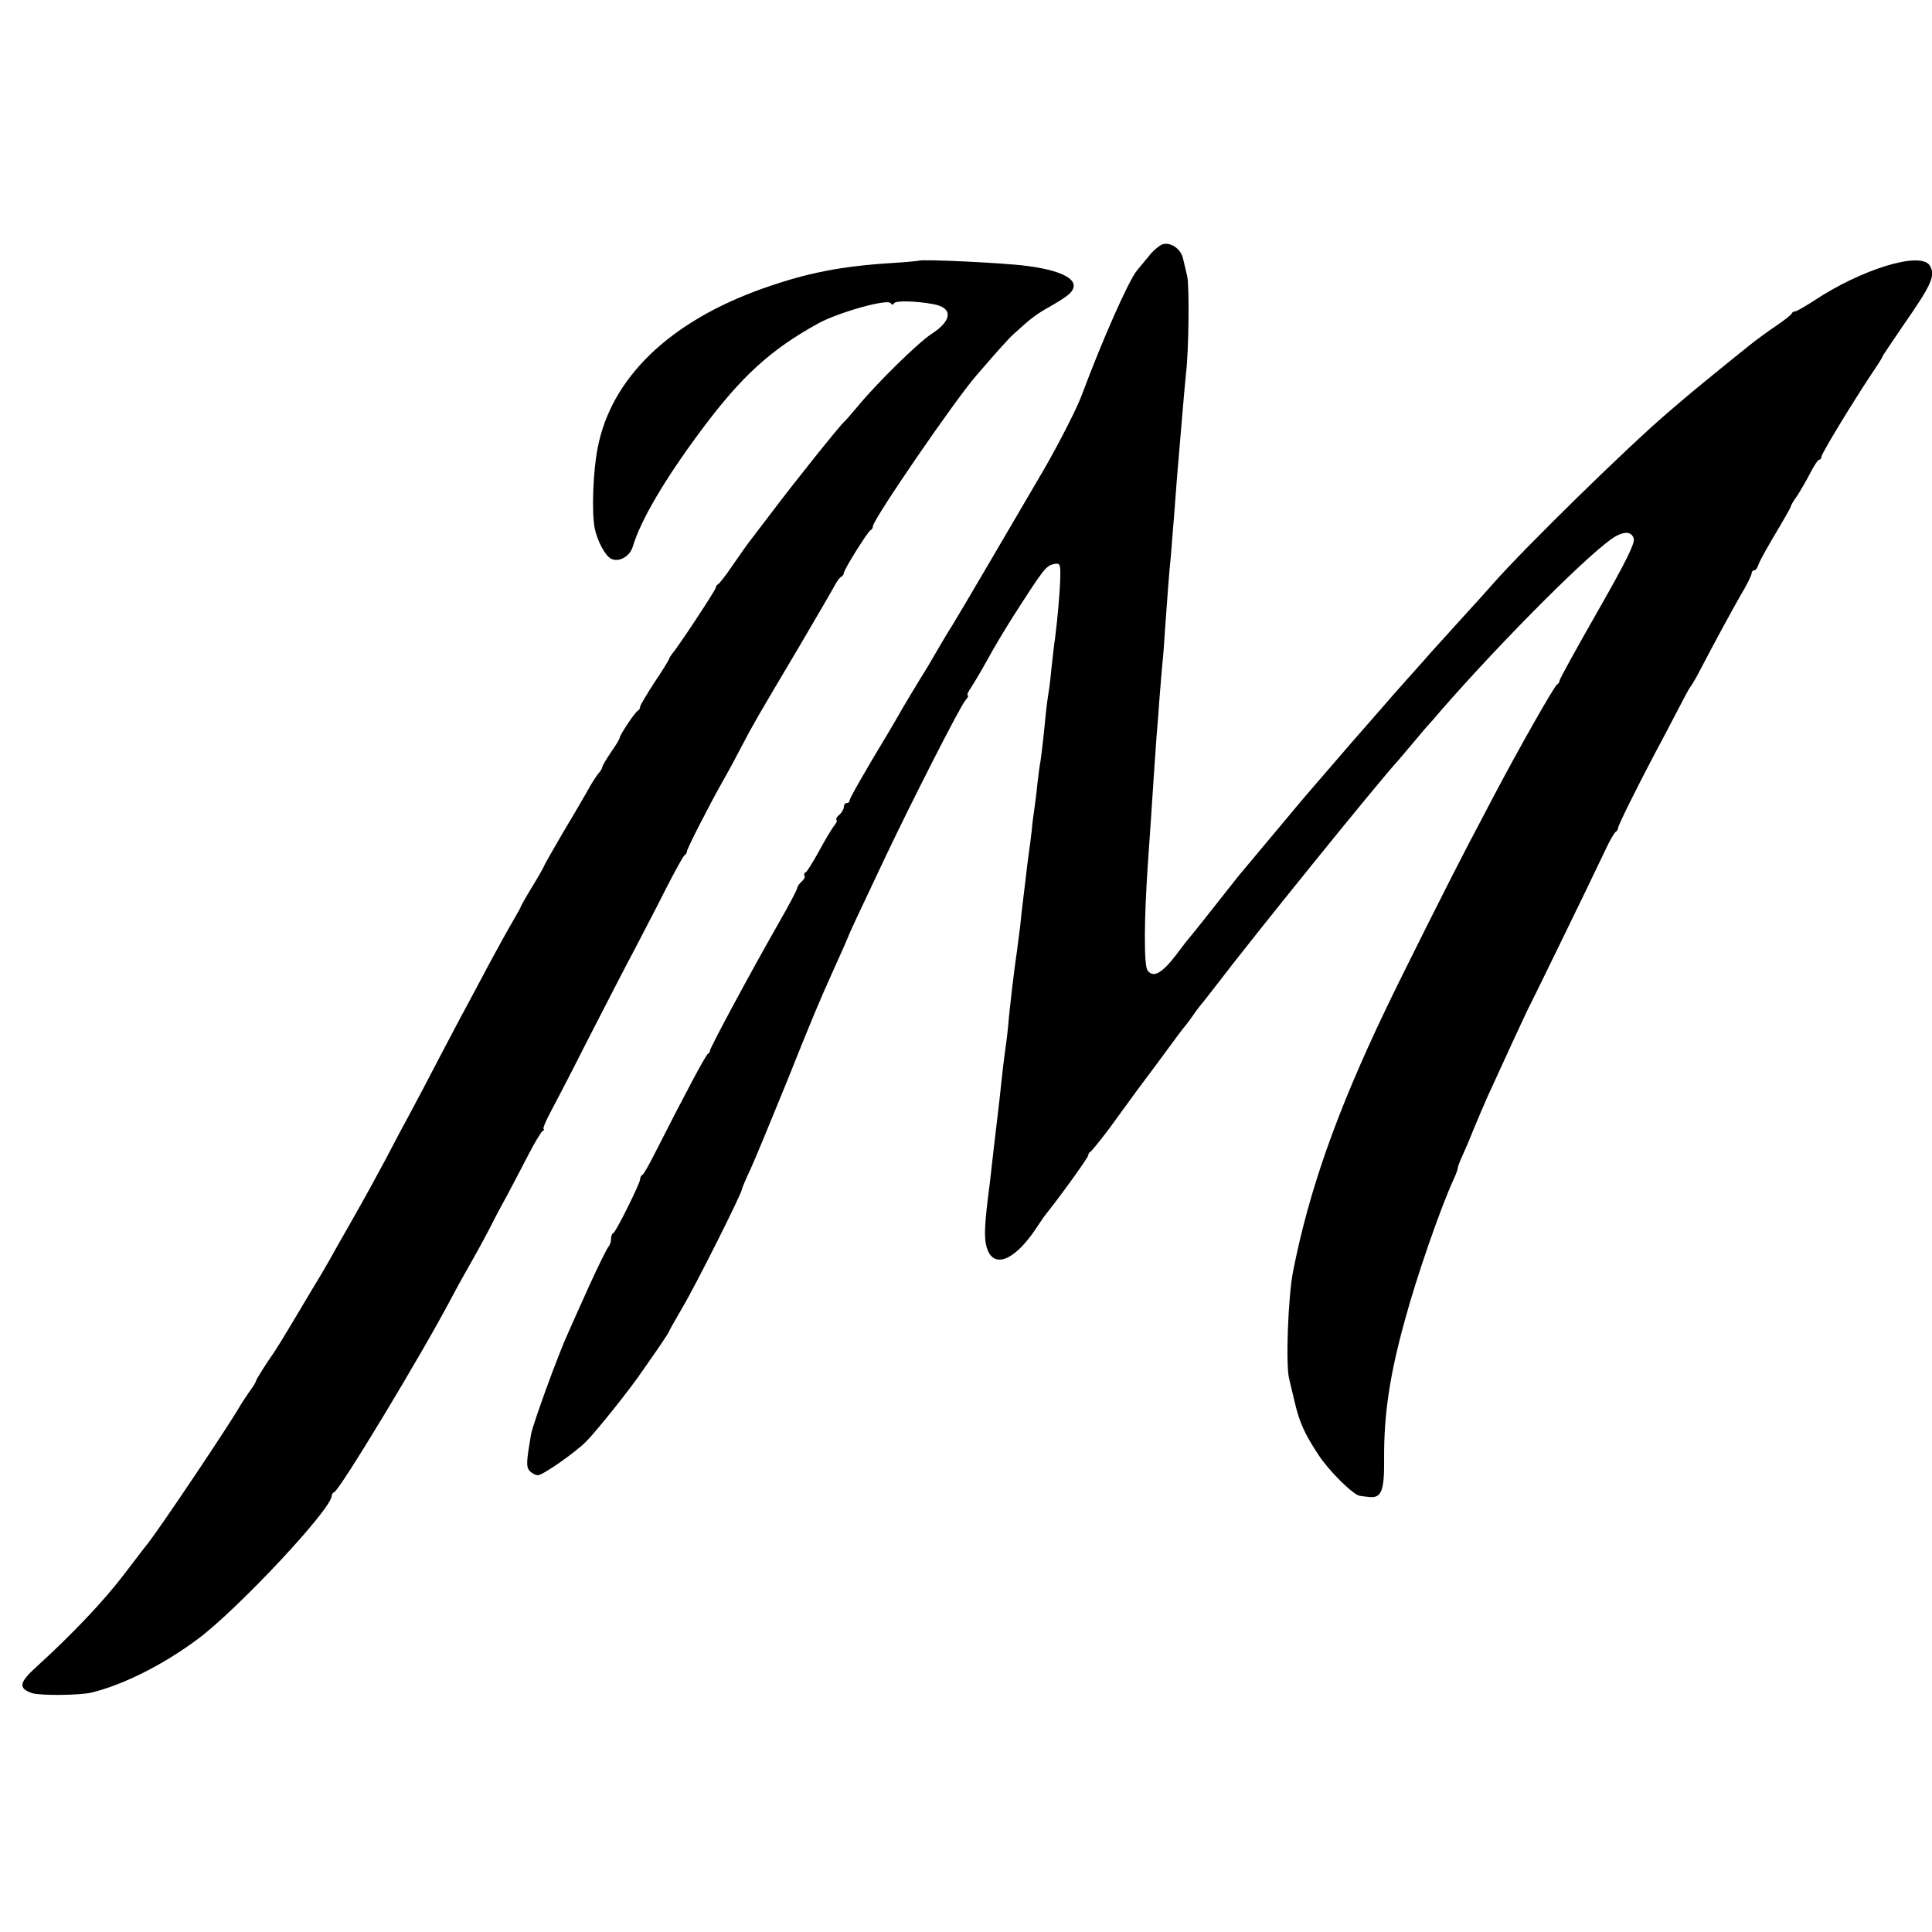 <?xml version="1.0" standalone="no"?>
<!DOCTYPE svg PUBLIC "-//W3C//DTD SVG 20010904//EN"
 "http://www.w3.org/TR/2001/REC-SVG-20010904/DTD/svg10.dtd">
<svg version="1.0" xmlns="http://www.w3.org/2000/svg"
 width="664pt" height="664pt" viewBox="0 0 664 664"
 preserveAspectRatio="xMidYMid meet">
<g transform="translate(0,664) scale(0.1,-0.1)"
fill="#000000" stroke="none">
<path d="M3994 5800 c-11 -5 -33 -23 -47 -42 -15 -18 -32 -39 -39 -47 -29 -35
-118 -236 -189 -426 -18 -49 -78 -166 -132 -260 -127 -217 -285 -487 -314
-534 -13 -20 -32 -52 -43 -71 -11 -19 -30 -51 -42 -72 -32 -51 -92 -151 -98
-163 -3 -5 -20 -35 -38 -65 -84 -139 -132 -224 -132 -231 0 -5 -4 -9 -10 -9
-5 0 -10 -6 -10 -14 0 -7 -7 -19 -15 -26 -9 -7 -13 -15 -10 -18 3 -3 -1 -12
-9 -21 -7 -9 -30 -47 -51 -86 -21 -38 -42 -72 -46 -73 -5 -2 -7 -7 -4 -12 3
-4 -2 -13 -10 -20 -8 -7 -15 -17 -15 -22 0 -5 -29 -60 -64 -121 -91 -159 -236
-428 -236 -438 0 -4 -3 -9 -7 -11 -7 -3 -79 -138 -183 -343 -19 -38 -38 -71
-42 -73 -5 -2 -8 -9 -8 -15 0 -14 -83 -181 -92 -185 -5 -2 -8 -11 -8 -21 0 -9
-4 -21 -9 -26 -5 -6 -34 -64 -64 -130 -30 -66 -63 -140 -74 -165 -35 -76 -121
-313 -128 -350 -16 -95 -17 -110 -5 -125 7 -8 20 -15 29 -15 17 0 127 77 166
116 38 39 150 179 192 241 7 10 31 44 53 76 22 32 40 60 40 62 0 2 21 39 46
82 43 72 204 392 204 406 0 3 13 34 30 70 16 35 72 171 125 301 87 218 111
274 150 361 36 79 58 130 60 135 1 6 41 91 121 260 92 195 264 533 282 553 8
9 12 17 8 17 -4 0 1 12 12 28 10 15 36 59 57 97 21 39 59 102 83 140 112 175
117 181 147 187 18 3 20 -2 19 -47 -1 -46 -9 -139 -18 -210 -3 -16 -7 -57 -11
-90 -3 -33 -8 -78 -12 -100 -6 -41 -7 -47 -17 -150 -4 -33 -8 -70 -10 -82 -3
-12 -7 -48 -11 -80 -3 -32 -8 -69 -10 -83 -2 -14 -7 -47 -9 -74 -3 -26 -8 -65
-11 -85 -3 -20 -7 -56 -10 -81 -3 -25 -7 -58 -9 -75 -2 -16 -7 -57 -10 -90 -4
-33 -9 -71 -11 -85 -7 -43 -26 -201 -30 -255 -2 -22 -6 -56 -9 -75 -5 -34 -14
-111 -21 -180 -4 -33 -7 -62 -20 -170 -3 -25 -7 -61 -9 -80 -2 -19 -7 -60 -11
-90 -13 -109 -13 -146 0 -178 27 -63 99 -28 171 84 11 16 24 36 31 44 52 65
143 192 143 199 0 5 4 11 8 13 4 2 34 39 67 83 32 44 73 100 91 125 19 25 37
50 41 55 5 6 33 44 63 85 30 41 57 77 60 80 3 3 17 21 30 40 13 19 27 37 30
40 3 3 27 34 55 70 120 158 556 697 620 766 5 6 28 33 50 59 22 27 45 53 50
59 6 6 28 31 49 56 214 245 525 556 599 597 33 18 55 15 62 -8 5 -15 -27 -80
-124 -250 -72 -126 -131 -233 -131 -238 0 -5 -4 -11 -8 -13 -9 -3 -137 -230
-215 -378 -27 -52 -69 -131 -92 -175 -49 -93 -224 -441 -283 -565 -168 -351
-263 -621 -318 -900 -17 -87 -26 -325 -13 -370 3 -14 12 -50 19 -80 16 -69 35
-110 82 -181 36 -55 120 -138 142 -140 6 -1 21 -3 33 -4 41 -4 51 22 50 130
-1 154 19 289 72 480 39 145 123 387 167 482 8 17 14 34 14 38 0 4 6 21 14 38
8 18 27 61 41 97 15 36 36 85 47 110 61 134 138 301 147 317 10 19 215 439
259 533 14 30 30 58 35 61 5 3 8 9 8 13 -1 7 62 134 129 261 24 44 59 112 79
150 20 39 38 72 41 75 3 3 13 20 23 38 60 115 115 216 148 274 22 36 39 71 39
77 0 6 4 11 9 11 5 0 11 8 14 18 6 17 28 56 82 147 16 28 30 52 30 55 0 3 9
19 21 35 11 17 31 51 45 78 13 26 27 47 31 47 5 0 8 5 8 10 0 11 103 180 171
283 22 32 39 59 39 62 0 2 32 49 70 105 101 145 113 174 92 208 -32 49 -235
-13 -400 -123 -30 -19 -57 -35 -62 -35 -5 0 -10 -3 -12 -7 -1 -5 -26 -24 -54
-43 -28 -19 -68 -48 -89 -65 -64 -51 -209 -169 -235 -192 -14 -12 -36 -31 -49
-42 -138 -118 -491 -464 -595 -582 -21 -24 -75 -84 -120 -133 -44 -49 -88 -97
-97 -107 -9 -11 -45 -51 -79 -89 -34 -38 -71 -80 -81 -92 -11 -13 -30 -34 -42
-48 -19 -21 -98 -112 -234 -270 -34 -41 -213 -254 -226 -270 -114 -145 -163
-206 -167 -210 -3 -3 -25 -31 -48 -62 -49 -64 -79 -80 -98 -53 -13 17 -12 175
1 365 3 47 8 112 10 145 9 136 16 243 20 295 3 30 7 89 10 130 3 41 8 95 10
120 3 25 7 83 10 130 7 96 12 170 20 250 2 30 7 87 10 125 6 85 13 170 20 250
3 33 8 92 11 130 3 39 8 88 10 110 10 81 12 306 4 337 -4 18 -11 45 -14 59 -7
34 -44 59 -72 49z"/>
<path d="M3157 5744 c-1 -1 -42 -5 -92 -8 -175 -11 -292 -34 -442 -87 -322
-114 -523 -308 -569 -549 -16 -81 -21 -221 -10 -276 9 -43 35 -93 56 -104 26
-14 65 7 75 42 27 90 109 230 234 398 140 188 240 279 406 370 69 37 236 84
246 68 4 -6 9 -7 12 0 6 9 72 8 133 -3 70 -12 68 -56 -5 -103 -48 -32 -188
-169 -256 -252 -21 -25 -40 -47 -44 -50 -11 -8 -169 -205 -248 -310 -40 -52
-76 -100 -80 -105 -5 -6 -28 -39 -53 -75 -24 -36 -48 -66 -52 -68 -4 -2 -8 -7
-8 -12 0 -7 -128 -202 -150 -227 -5 -7 -10 -14 -10 -17 0 -2 -22 -39 -50 -80
-27 -42 -50 -80 -50 -85 0 -5 -3 -11 -7 -13 -9 -3 -63 -84 -63 -93 0 -4 -13
-26 -30 -50 -16 -24 -30 -47 -30 -51 0 -4 -6 -15 -14 -23 -7 -9 -25 -36 -38
-61 -14 -25 -53 -91 -87 -148 -33 -57 -61 -106 -61 -108 0 -2 -18 -34 -40 -70
-22 -36 -40 -68 -40 -70 0 -2 -13 -25 -28 -51 -16 -27 -53 -94 -82 -148 -29
-55 -65 -122 -80 -150 -15 -27 -55 -104 -90 -170 -34 -66 -79 -151 -100 -190
-21 -38 -59 -110 -85 -160 -26 -49 -77 -142 -113 -205 -36 -63 -73 -128 -81
-143 -9 -16 -21 -36 -26 -45 -6 -9 -44 -73 -85 -142 -41 -69 -78 -129 -83
-135 -16 -22 -57 -86 -57 -91 0 -3 -10 -20 -23 -37 -12 -18 -27 -40 -32 -49
-39 -68 -267 -408 -317 -473 -5 -5 -41 -53 -81 -105 -69 -91 -177 -205 -300
-317 -62 -56 -65 -75 -17 -92 28 -9 163 -8 205 2 110 27 247 96 365 184 138
103 460 447 460 492 0 5 4 11 9 13 19 7 304 479 403 668 10 19 36 67 58 105
22 39 52 93 66 120 14 28 43 84 66 125 22 41 56 107 76 145 20 39 41 73 46 77
6 4 8 8 4 8 -3 0 5 21 19 48 14 26 73 139 130 252 58 113 131 255 163 315 32
61 82 157 111 215 30 58 57 108 62 111 5 3 8 9 8 13 -1 7 74 154 123 241 19
33 48 87 65 120 38 73 53 99 195 338 61 104 117 200 125 215 8 15 18 29 23 30
4 2 8 8 8 12 0 12 83 144 92 148 5 2 8 8 8 13 0 23 282 434 356 519 76 88 111
127 129 143 59 54 77 67 121 92 27 15 57 34 67 43 48 43 -6 80 -143 98 -82 11
-366 24 -373 18z"/>
</g>
</svg>
